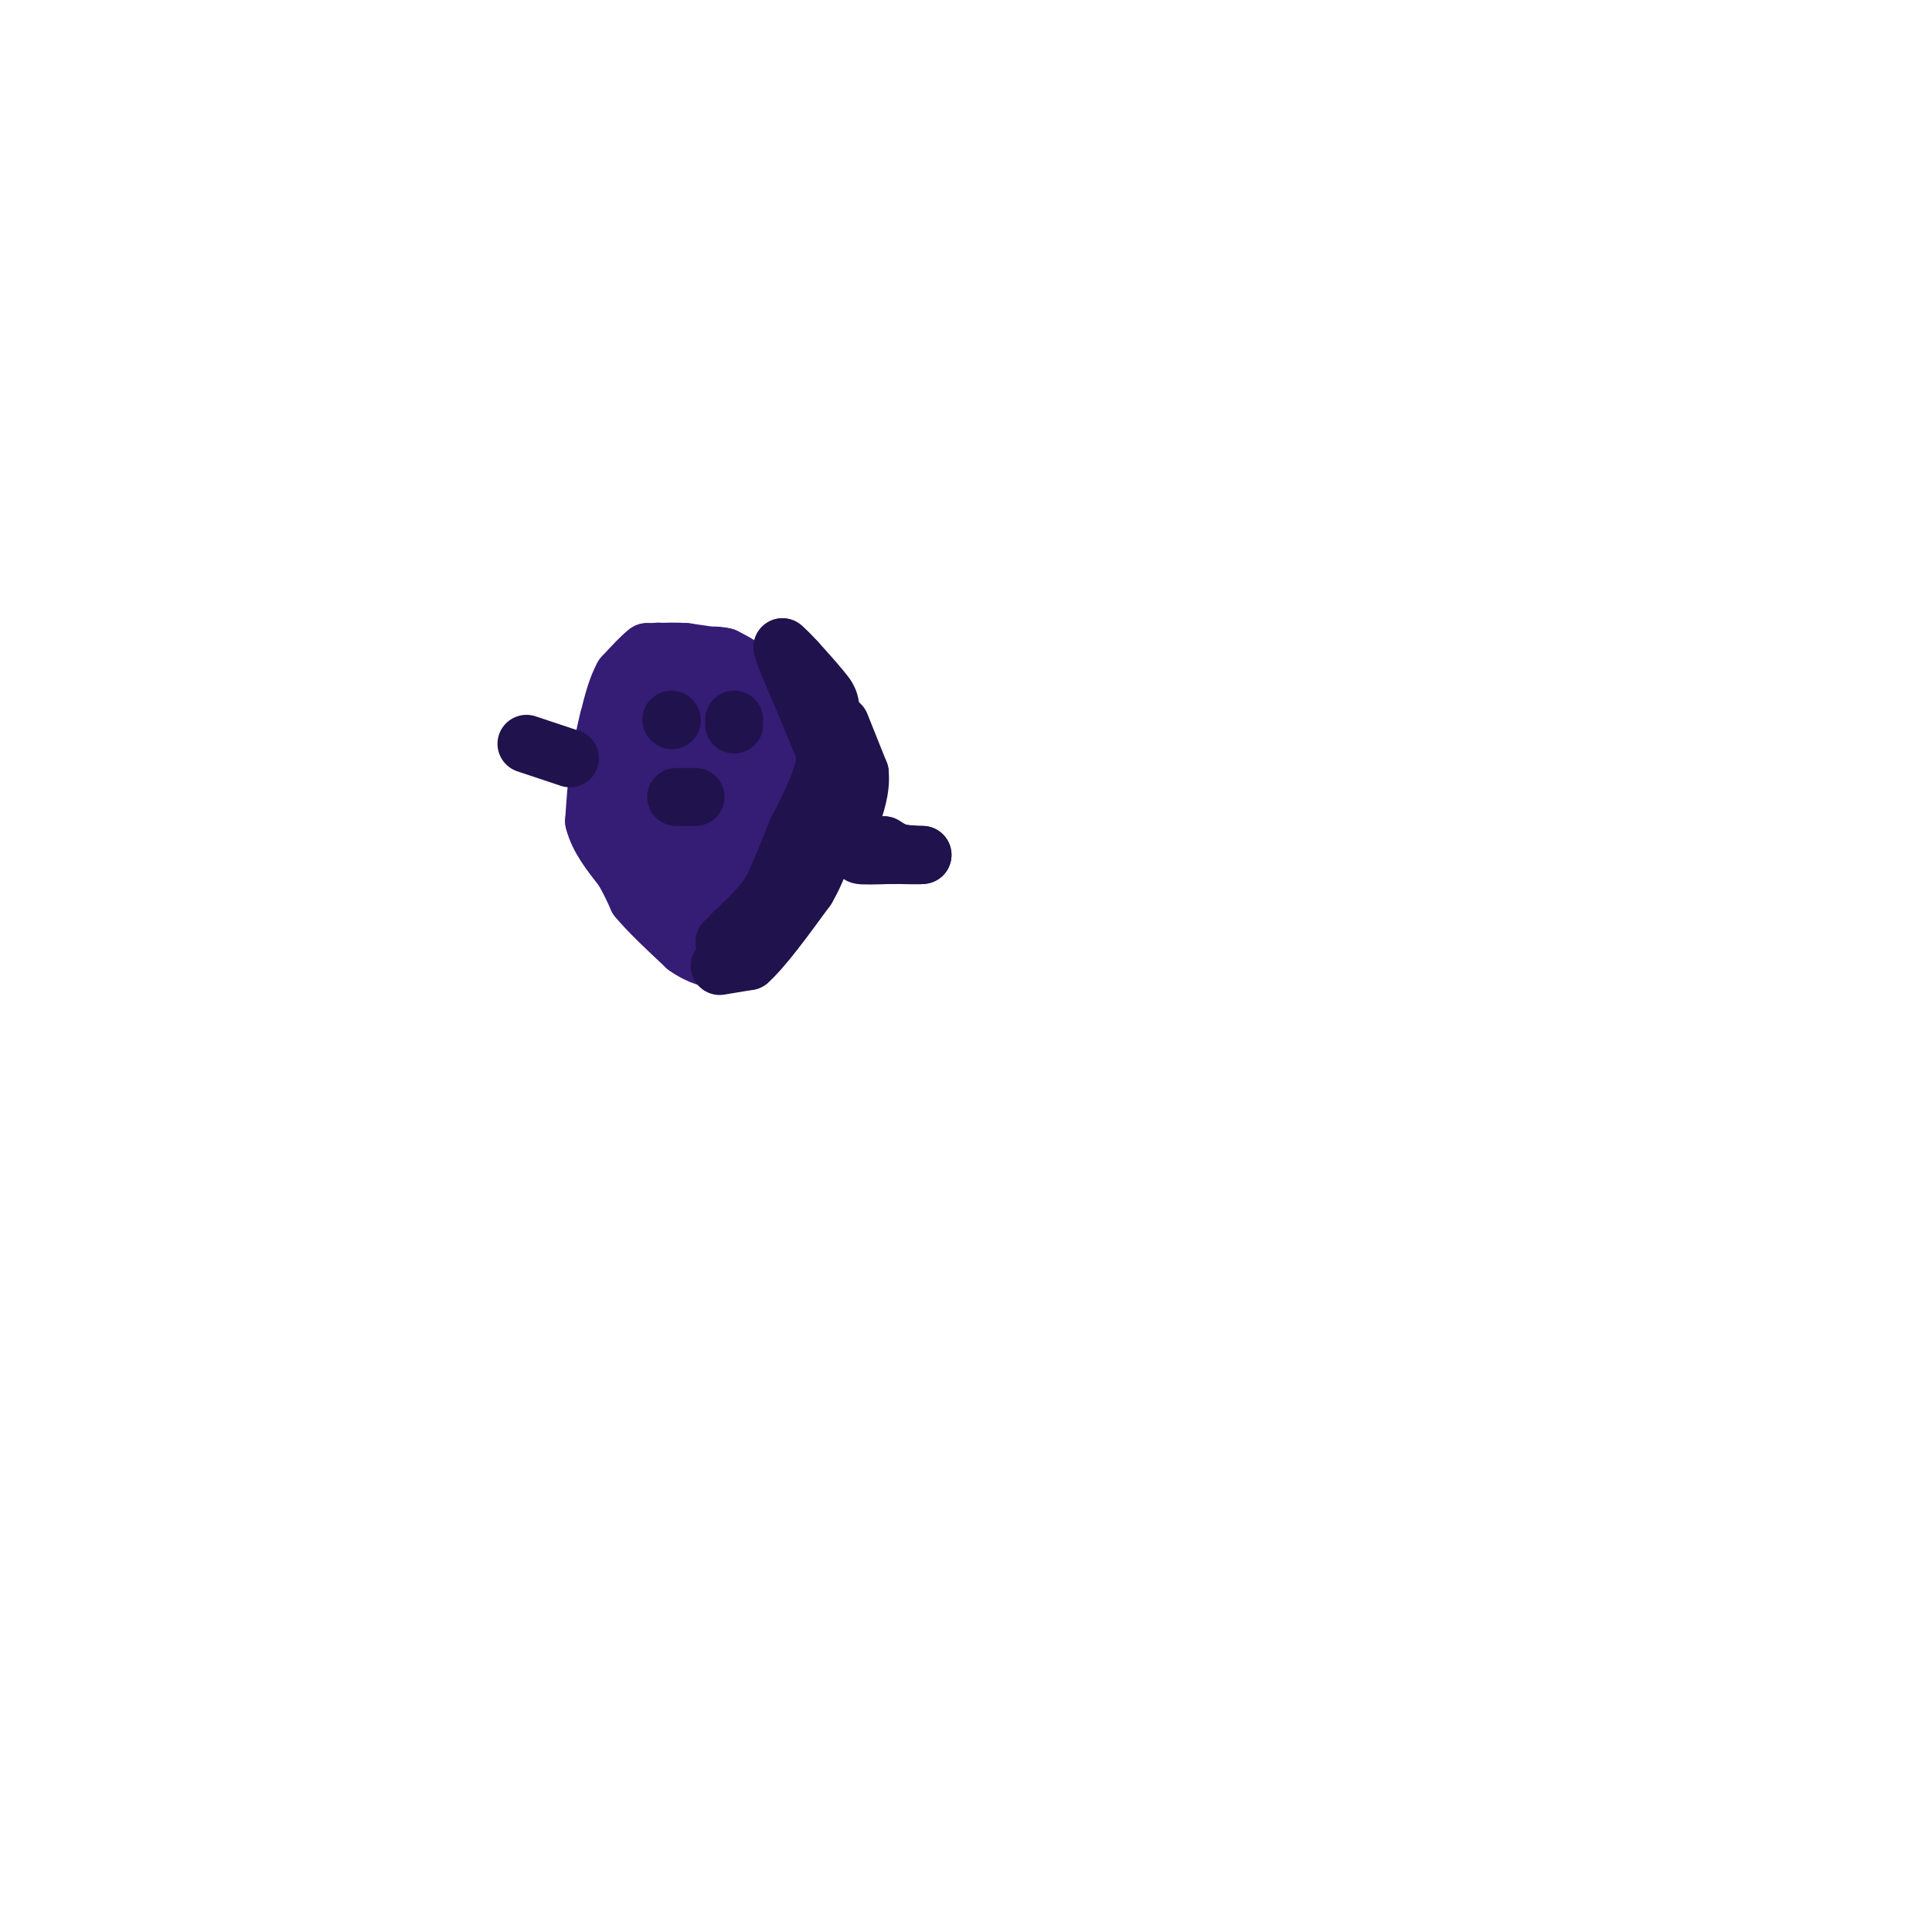 <svg viewBox='0 0 400 400' version='1.1' xmlns='http://www.w3.org/2000/svg' xmlns:xlink='http://www.w3.org/1999/xlink'><g fill='none' stroke='#351c75' stroke-width='12' stroke-linecap='round' stroke-linejoin='round'><path d='M131,142c0.000,0.000 -4.000,13.000 -4,13'/><path d='M127,155c-1.422,2.956 -2.978,3.844 -3,6c-0.022,2.156 1.489,5.578 3,9'/><path d='M127,170c1.333,3.833 3.167,8.917 5,14'/><path d='M132,184c2.500,3.833 6.250,6.417 10,9'/><path d='M142,193c3.000,2.000 5.500,2.500 8,3'/><path d='M150,196c3.000,-0.833 6.500,-4.417 10,-8'/><path d='M160,188c2.500,-4.333 3.750,-11.167 5,-18'/><path d='M165,170c1.167,-5.167 1.583,-9.083 2,-13'/><path d='M167,157c-0.500,-4.167 -2.750,-8.083 -5,-12'/><path d='M162,145c-2.000,-3.000 -4.500,-4.500 -7,-6'/><path d='M155,139c-2.000,-1.500 -3.500,-2.250 -5,-3'/><path d='M150,136c-1.833,-0.500 -3.917,-0.250 -6,0'/><path d='M144,136c-2.167,-0.167 -4.583,-0.583 -7,-1'/><path d='M137,135c-1.167,-0.167 -0.583,-0.083 0,0'/><path d='M137,135c-0.500,1.167 -1.750,4.083 -3,7'/><path d='M134,142c-1.000,4.000 -2.000,10.500 -3,17'/><path d='M131,159c-0.689,4.511 -0.911,7.289 0,10c0.911,2.711 2.956,5.356 5,8'/><path d='M136,177c2.000,2.500 4.500,4.750 7,7'/><path d='M143,184c2.500,2.000 5.250,3.500 8,5'/><path d='M151,189c2.333,-0.500 4.167,-4.250 6,-8'/><path d='M157,181c1.667,-3.500 2.833,-8.250 4,-13'/><path d='M161,168c0.833,-3.667 0.917,-6.333 1,-9'/><path d='M162,159c-1.167,-2.833 -4.583,-5.417 -8,-8'/><path d='M154,151c-2.500,-2.500 -4.750,-4.750 -7,-7'/><path d='M147,144c-2.000,-1.333 -3.500,-1.167 -5,-1'/><path d='M142,143c-1.500,1.667 -2.750,6.333 -4,11'/><path d='M138,154c-0.333,4.000 0.833,8.500 2,13'/><path d='M140,167c1.333,3.167 3.667,4.583 6,6'/><path d='M146,173c1.833,1.500 3.417,2.250 5,3'/><path d='M151,176c1.500,-1.333 2.750,-6.167 4,-11'/><path d='M155,165c-0.167,-3.500 -2.583,-6.750 -5,-10'/><path d='M150,155c-1.333,-0.833 -2.167,2.083 -3,5'/><path d='M147,160c-0.667,2.167 -0.833,5.083 -1,8'/><path d='M146,168c-0.600,-0.133 -1.600,-4.467 -1,-9c0.600,-4.533 2.800,-9.267 5,-14'/><path d='M150,145c0.667,-3.667 -0.167,-5.833 -1,-8'/><path d='M149,137c-0.333,-1.500 -0.667,-1.250 -1,-1'/><path d='M148,136c-1.167,-0.333 -3.583,-0.667 -6,-1'/><path d='M142,135c-2.000,-0.167 -4.000,-0.083 -6,0'/><path d='M136,135c-1.333,0.000 -1.667,0.000 -2,0'/><path d='M134,135c-1.167,0.833 -3.083,2.917 -5,5'/><path d='M129,140c-1.333,2.333 -2.167,5.667 -3,9'/><path d='M126,149c-0.833,3.167 -1.417,6.583 -2,10'/><path d='M124,159c-0.500,3.500 -0.750,7.250 -1,11'/><path d='M123,170c0.833,3.500 3.417,6.750 6,10'/><path d='M129,180c1.500,2.667 2.250,4.333 3,6'/><path d='M132,186c2.167,2.667 6.083,6.333 10,10'/><path d='M142,196c3.000,2.167 5.500,2.583 8,3'/><path d='M150,199c1.333,0.500 0.667,0.250 0,0'/></g>
<g fill='none' stroke='#20124d' stroke-width='12' stroke-linecap='round' stroke-linejoin='round'><path d='M149,200c0.000,0.000 6.000,-1.000 6,-1'/><path d='M155,199c3.000,-2.667 7.500,-8.833 12,-15'/><path d='M167,184c2.833,-4.833 3.917,-9.417 5,-14'/><path d='M172,170c0.833,-4.833 0.417,-9.917 0,-15'/><path d='M172,155c0.000,-3.833 0.000,-5.917 0,-8'/><path d='M172,147c-0.167,-1.833 -0.583,-2.417 -1,-3'/><path d='M171,144c-1.167,-1.667 -3.583,-4.333 -6,-7'/><path d='M165,137c-1.500,-1.667 -2.250,-2.333 -3,-3'/><path d='M162,134c0.167,1.167 2.083,5.583 4,10'/><path d='M166,144c1.500,3.667 3.250,7.833 5,12'/><path d='M171,156c-0.167,4.667 -3.083,10.333 -6,16'/><path d='M165,172c-1.833,4.667 -3.417,8.333 -5,12'/><path d='M160,184c-2.167,3.500 -5.083,6.250 -8,9'/><path d='M152,193c-1.667,1.833 -1.833,1.917 -2,2'/><path d='M118,157c0.000,0.000 -9.000,-3.000 -9,-3'/><path d='M139,149c0.000,0.000 0.100,0.100 0.1,0.1'/><path d='M152,150c0.000,0.000 0.000,-1.000 0,-1'/><path d='M140,165c0.000,0.000 4.000,0.000 4,0'/><path d='M174,150c0.000,0.000 4.000,10.000 4,10'/><path d='M178,160c0.333,3.333 -0.833,6.667 -2,10'/><path d='M176,170c0.500,2.500 2.750,3.750 5,5'/><path d='M181,175c-0.200,1.222 -3.200,1.778 -3,2c0.200,0.222 3.600,0.111 7,0'/><path d='M185,177c0.833,-0.333 -0.583,-1.167 -2,-2'/><path d='M183,175c-1.467,-0.133 -4.133,0.533 -3,1c1.133,0.467 6.067,0.733 11,1'/><path d='M191,177c0.244,0.156 -4.644,0.044 -6,0c-1.356,-0.044 0.822,-0.022 3,0'/><path d='M188,177c-1.000,-0.333 -5.000,-1.167 -9,-2'/></g>
</svg>